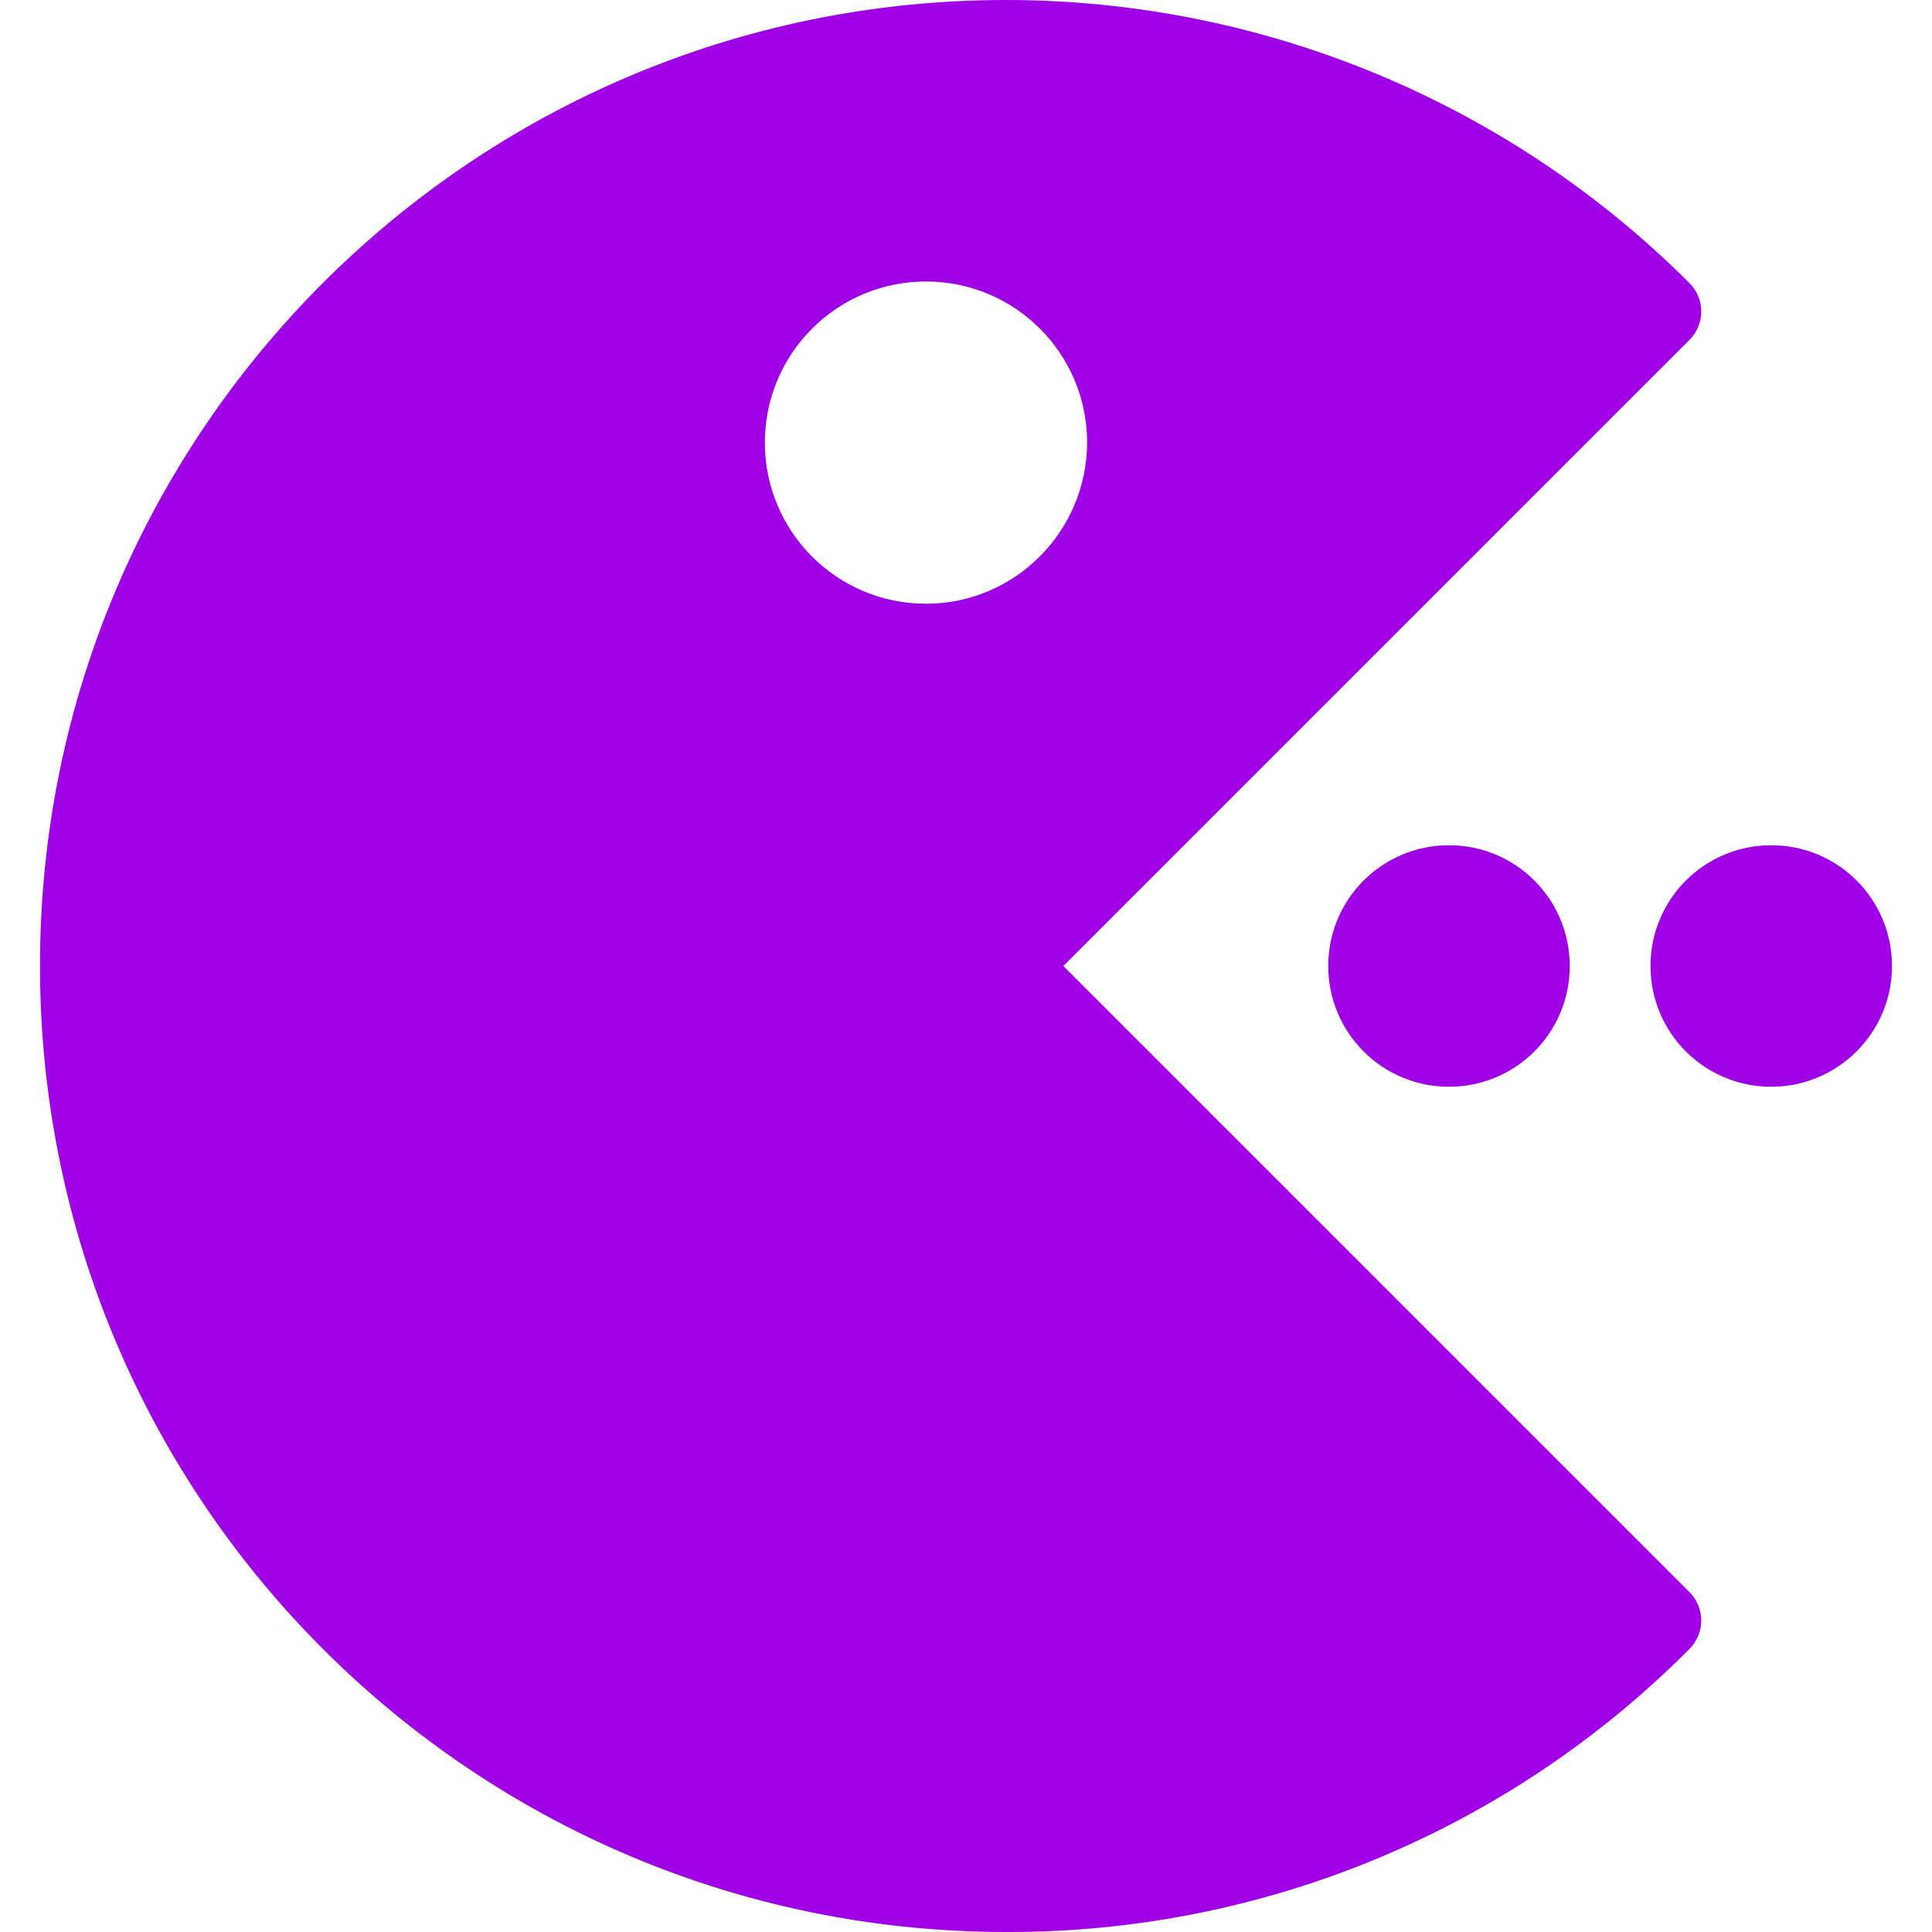 <svg enable-background="new 0 0 512 512" viewBox="0 0 512 512" xmlns="http://www.w3.org/2000/svg"><g fill="#9F00E5"><path d="m266.7 512c-141.4 0-256-114.5-256.1-255.9s114.6-256.1 256-256.1c67.9 0 133.1 27 181.1 75 4.2 4.2 4.2 10.9 0 15.1l-165.9 165.9 165.9 165.9c4.2 4.2 4.2 10.9 0 15.1-47.9 48.2-113.1 75.2-181 75zm0-490.7c-129.6 0-234.7 105-234.7 234.6s105 234.7 234.6 234.7c58.6 0 115-21.9 158.3-61.4l-165.7-165.7c-4.2-4.2-4.2-10.9 0-15.1l165.7-165.7c-43.1-39.6-99.6-61.6-158.2-61.4z"/><path d="m440.1 82.6c0-.1 0-.1 0 0-95.9-95.9-251.2-95.8-347 0s-95.8 251.2.1 347 251.2 95.8 347-.1l-173.5-173.5zm-194.7 77.4c-23.6 0-42.7-19.1-42.7-42.7s19.1-42.7 42.7-42.7 42.7 19.1 42.7 42.7c-.1 23.6-19.2 42.7-42.7 42.7z"/><path d="m469.4 288c-17.7 0-32-14.3-32-32s14.3-32 32-32 32 14.3 32 32-14.4 32-32 32zm0-42.7c-5.9 0-10.7 4.8-10.7 10.7s4.8 10.7 10.7 10.7 10.6-4.8 10.6-10.7-4.7-10.7-10.6-10.7z"/><path d="m384 288c-17.7 0-32-14.3-32-32s14.3-32 32-32 32 14.3 32 32-14.3 32-32 32zm0-42.7c-5.9 0-10.7 4.8-10.7 10.7s4.8 10.7 10.7 10.7 10.7-4.8 10.7-10.7-4.8-10.7-10.7-10.7z"/><circle cx="382.8" cy="257.3" r="22.6"/><circle cx="473.4" cy="256" r="22.6"/></g></svg>